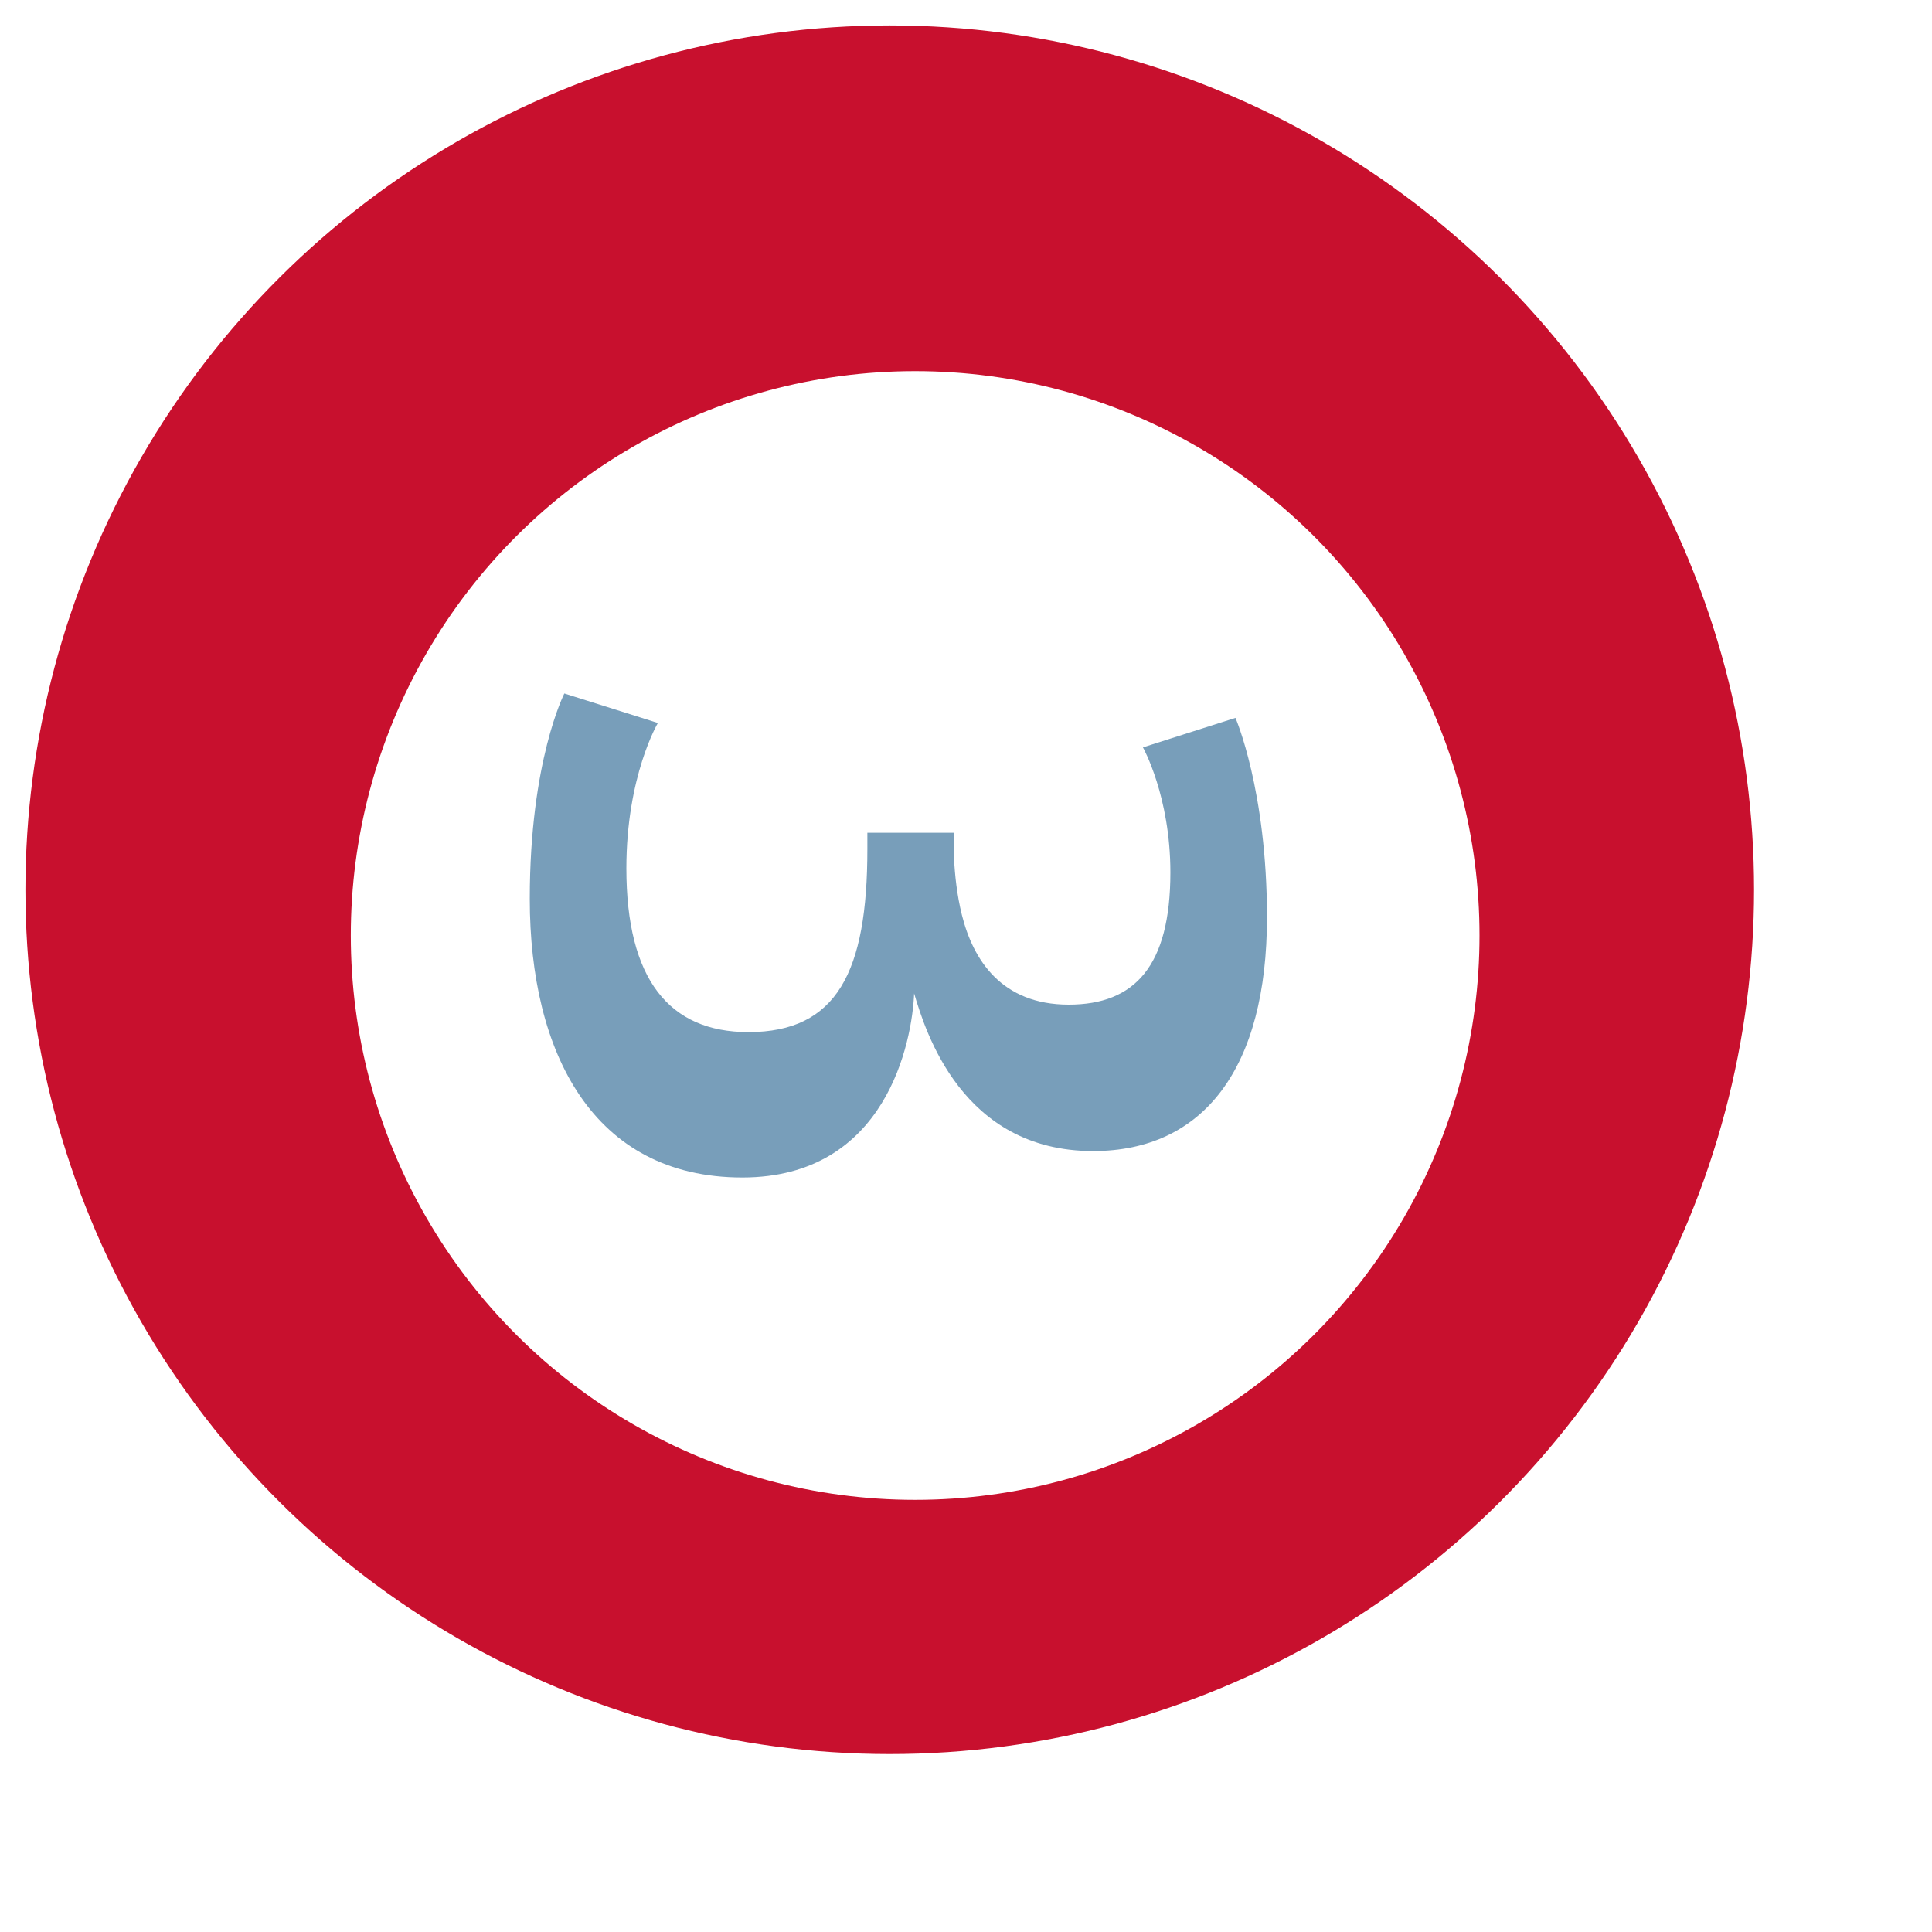 <svg width="380" height="380" viewBox="0 0 380 380" fill="none" xmlns="http://www.w3.org/2000/svg">
<g filter="url(#filter0_di_29_287)">
<circle cx="176" cy="180" r="170" transform="rotate(90 176 180)" fill="#C8102E"/>
</g>
<g filter="url(#filter1_i_29_287)">
<circle cx="176" cy="180" r="111" transform="rotate(90 176 180)" fill="white"/>
</g>
<g filter="url(#filter2_i_29_287)">
<path d="M142 227.6C112.6 227.6 100.2 203 100.2 172.8C100.2 145.6 107 132.4 107 132.4L125.4 138.2C125.4 138.2 119.2 148.6 119.2 166.8C119.2 188.6 127.6 199 143.2 199C160.6 199 166.6 187.2 166.6 163L166.6 159.8L183.6 159.8C183.6 159.8 183.2 168 185.2 176C187.4 184.8 193 193.6 206.2 193.6C219.2 193.6 226.2 186 226.2 167.6C226.2 152.6 220.8 143 220.8 143L239 137.2C239 137.2 245.2 151.4 245.2 176.4C245.2 206 232.8 222.4 211 222.4C185.2 222.4 178 198.8 175.8 191.4C175.4 200.8 170.4 227.6 142 227.6Z" fill="#789EBA"/>
</g>
<defs>
<filter id="filter0_di_29_287" x="-9" y="-5" width="389" height="385" filterUnits="userSpaceOnUse" color-interpolation-filters="sRGB">
<feFlood flood-opacity="0" result="BackgroundImageFix"/>
<feColorMatrix in="SourceAlpha" type="matrix" values="0 0 0 0 0 0 0 0 0 0 0 0 0 0 0 0 0 0 127 0" result="hardAlpha"/>
<feOffset dx="14" dy="10"/>
<feGaussianBlur stdDeviation="10"/>
<feComposite in2="hardAlpha" operator="out"/>
<feColorMatrix type="matrix" values="0 0 0 0 0 0 0 0 0 0 0 0 0 0 0 0 0 0 0.3 0"/>
<feBlend mode="normal" in2="BackgroundImageFix" result="effect1_dropShadow_29_287"/>
<feBlend mode="normal" in="SourceGraphic" in2="effect1_dropShadow_29_287" result="shape"/>
<feColorMatrix in="SourceAlpha" type="matrix" values="0 0 0 0 0 0 0 0 0 0 0 0 0 0 0 0 0 0 127 0" result="hardAlpha"/>
<feOffset dx="-15" dy="-15"/>
<feGaussianBlur stdDeviation="10"/>
<feComposite in2="hardAlpha" operator="arithmetic" k2="-1" k3="1"/>
<feColorMatrix type="matrix" values="0 0 0 0 0.993 0 0 0 0 0.935 0 0 0 0 0.935 0 0 0 0.35 0"/>
<feBlend mode="normal" in2="shape" result="effect2_innerShadow_29_287"/>
</filter>
<filter id="filter1_i_29_287" x="65" y="69" width="226" height="226" filterUnits="userSpaceOnUse" color-interpolation-filters="sRGB">
<feFlood flood-opacity="0" result="BackgroundImageFix"/>
<feBlend mode="normal" in="SourceGraphic" in2="BackgroundImageFix" result="shape"/>
<feColorMatrix in="SourceAlpha" type="matrix" values="0 0 0 0 0 0 0 0 0 0 0 0 0 0 0 0 0 0 127 0" result="hardAlpha"/>
<feOffset dx="4" dy="4"/>
<feGaussianBlur stdDeviation="6.5"/>
<feComposite in2="hardAlpha" operator="arithmetic" k2="-1" k3="1"/>
<feColorMatrix type="matrix" values="0 0 0 0 0 0 0 0 0 0 0 0 0 0 0 0 0 0 0.45 0"/>
<feBlend mode="normal" in2="shape" result="effect1_innerShadow_29_287"/>
</filter>
<filter id="filter2_i_29_287" x="100.2" y="132.4" width="149" height="99.199" filterUnits="userSpaceOnUse" color-interpolation-filters="sRGB">
<feFlood flood-opacity="0" result="BackgroundImageFix"/>
<feBlend mode="normal" in="SourceGraphic" in2="BackgroundImageFix" result="shape"/>
<feColorMatrix in="SourceAlpha" type="matrix" values="0 0 0 0 0 0 0 0 0 0 0 0 0 0 0 0 0 0 127 0" result="hardAlpha"/>
<feOffset dx="4" dy="4"/>
<feGaussianBlur stdDeviation="7"/>
<feComposite in2="hardAlpha" operator="arithmetic" k2="-1" k3="1"/>
<feColorMatrix type="matrix" values="0 0 0 0 0 0 0 0 0 0 0 0 0 0 0 0 0 0 0.45 0"/>
<feBlend mode="normal" in2="shape" result="effect1_innerShadow_29_287"/>
</filter>
</defs>
</svg>
